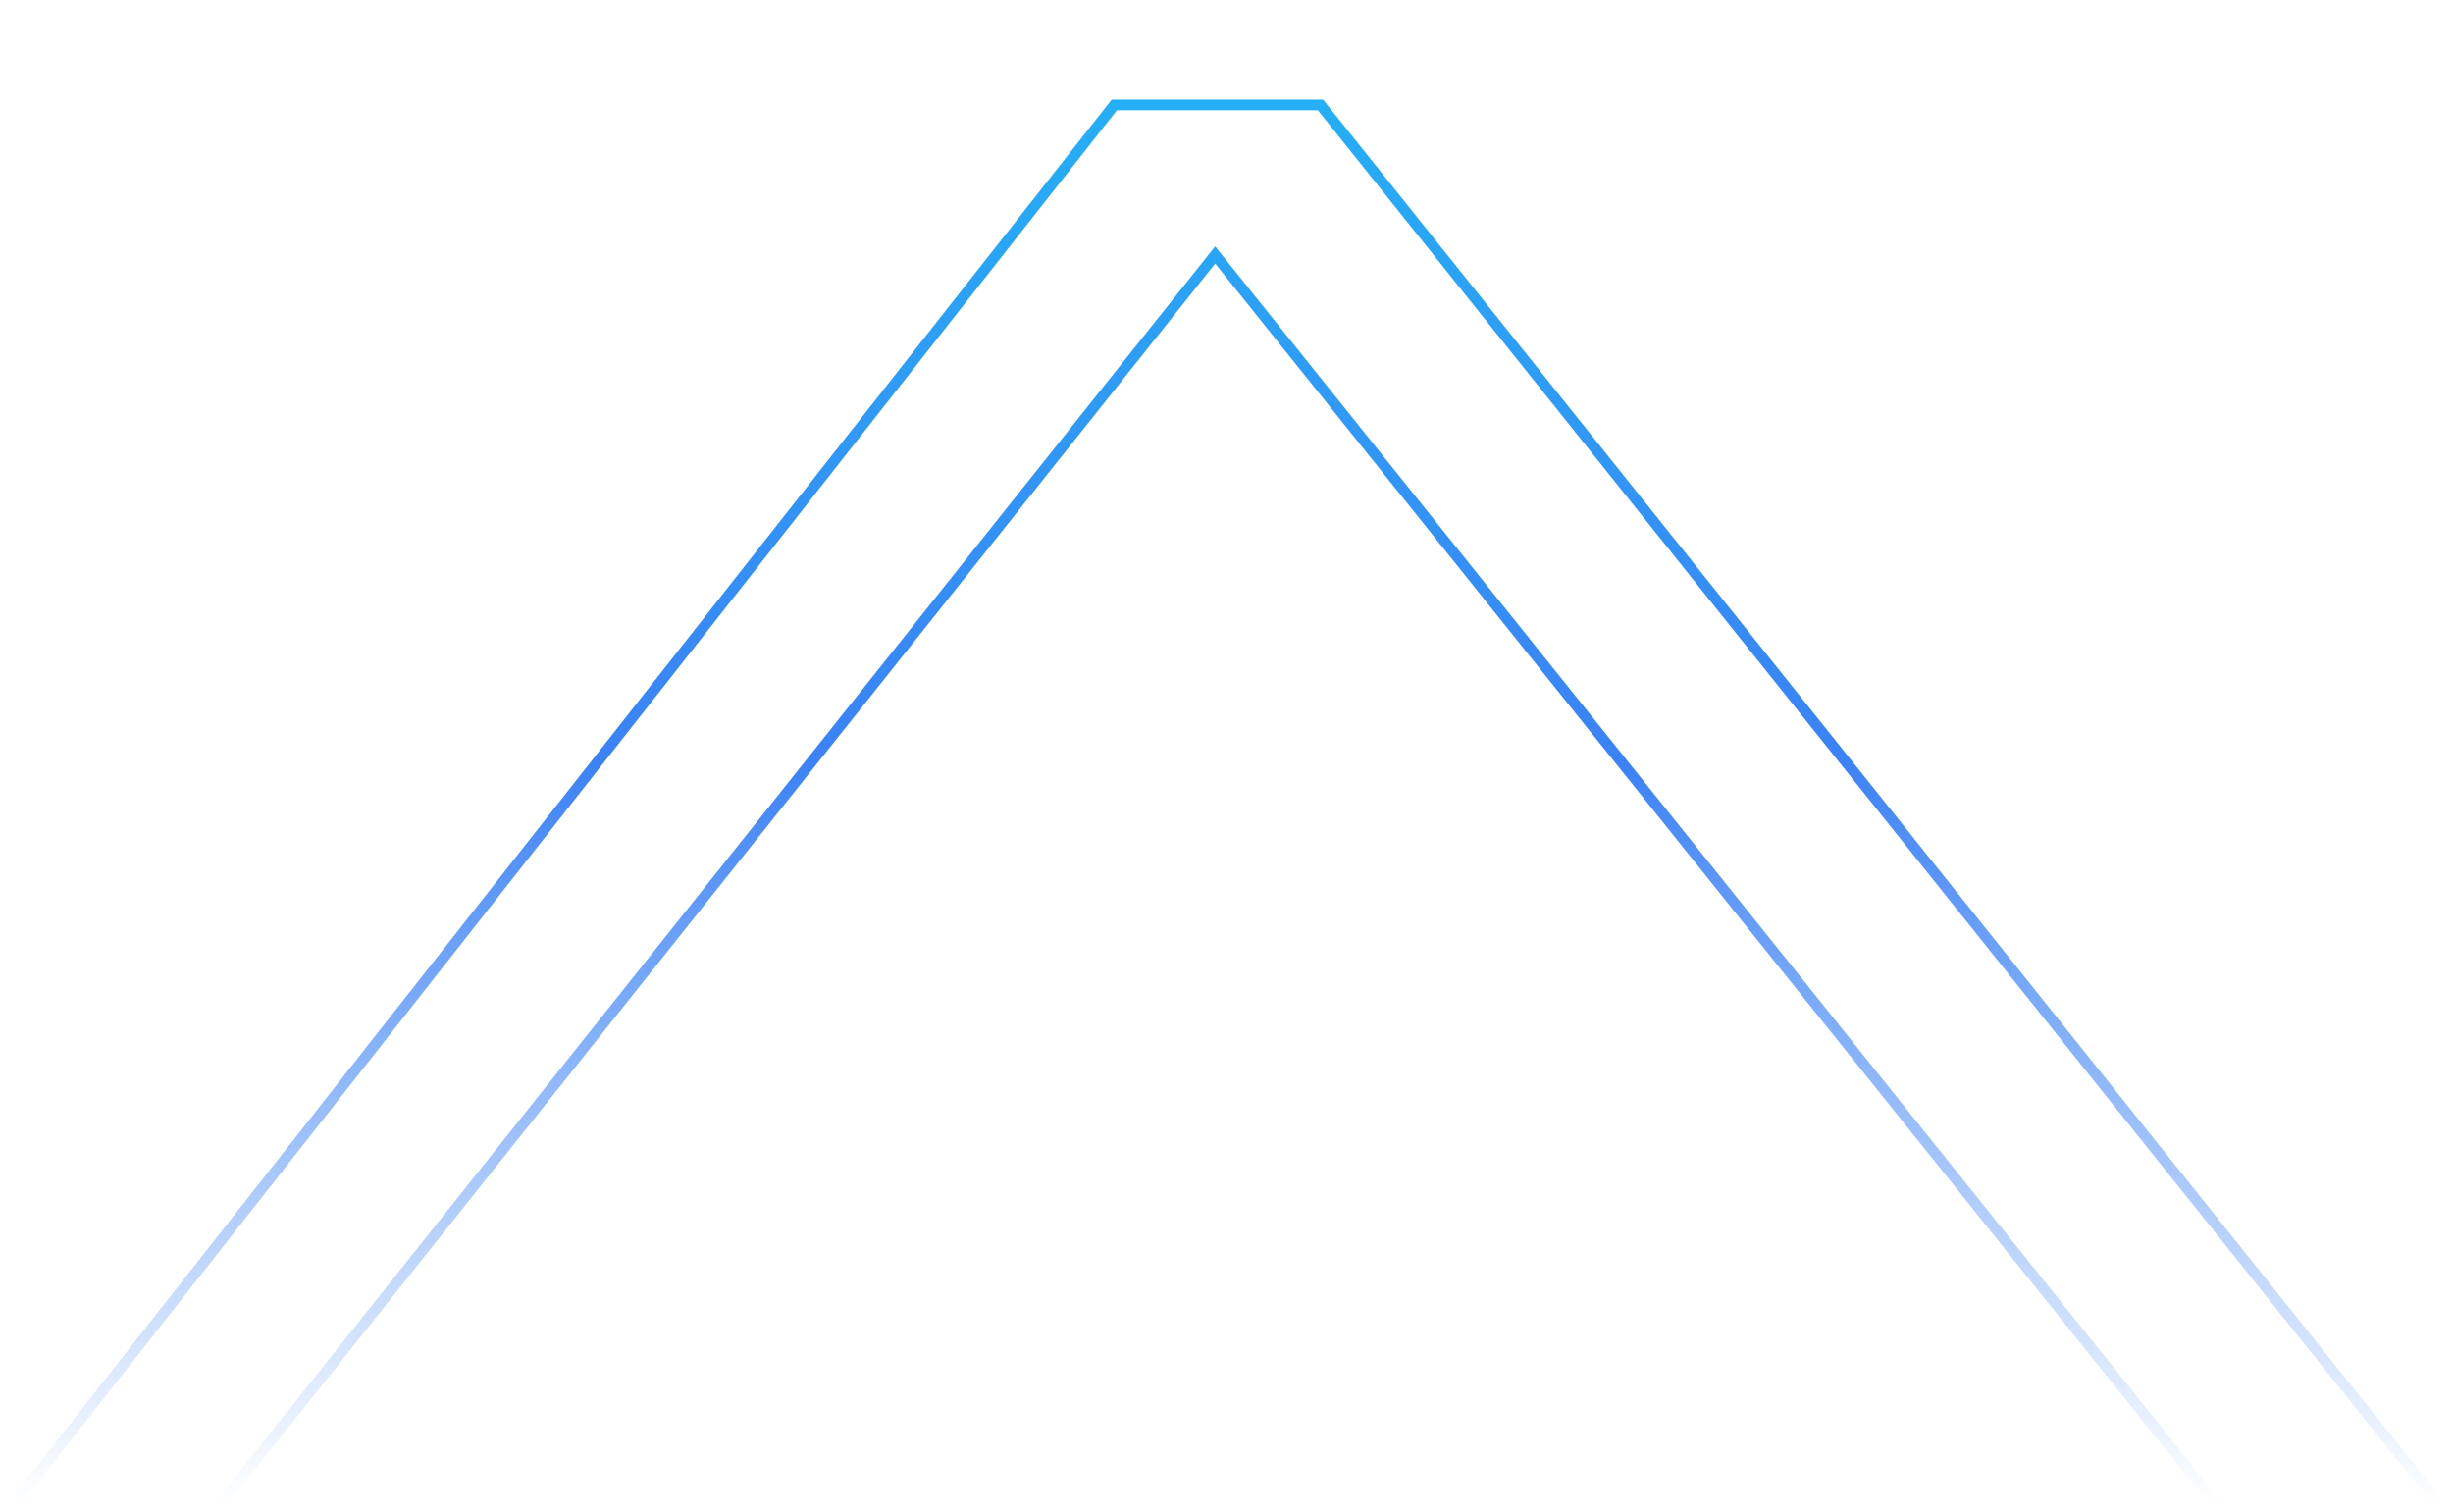 <svg width="344" height="212" viewBox="0 0 344 212" fill="none" xmlns="http://www.w3.org/2000/svg">
<g clip-path="url(#clip0_1085_1973)">
<path d="M185.174 14.71L185.76 14.242L185.534 13.96H185.174V14.71ZM342 210.84V211.59H343.56L342.586 210.372L342 210.84ZM310.715 210.84L310.13 211.309L310.355 211.59H310.715V210.84ZM170.411 35.756L170.996 35.287L170.409 34.555L169.824 35.289L170.411 35.756ZM30.996 210.84V211.59H31.358L31.583 211.308L30.996 210.84ZM2 210.84L1.411 210.377L0.456 211.59H2V210.84ZM156.266 14.71V13.96H155.901L155.676 14.247L156.266 14.71ZM170.411 -30.756L169.824 -30.289L170.409 -29.555L170.996 -30.287L170.411 -30.756ZM310.715 -205.84V-206.59H310.355L310.13 -206.309L310.715 -205.84ZM342 -205.84L342.586 -205.372L343.56 -206.59H342V-205.84ZM185.174 -9.71V-8.96H185.534L185.76 -9.242L185.174 -9.71ZM156.266 -9.71L155.676 -9.247L155.901 -8.96H156.266V-9.71ZM2 -205.84V-206.59H0.456L1.411 -205.377L2 -205.84ZM30.996 -205.84L31.583 -206.308L31.358 -206.59H30.996V-205.84ZM185.174 14.71L184.588 15.179L341.414 211.309L342 210.84L342.586 210.372L185.76 14.242L185.174 14.71ZM342 210.84V210.09H310.715V210.84V211.59H342V210.84ZM310.715 210.84L311.3 210.371L170.996 35.287L170.411 35.756L169.826 36.225L310.13 211.309L310.715 210.84ZM170.411 35.756L169.824 35.289L30.41 210.373L30.996 210.84L31.583 211.308L170.998 36.224L170.411 35.756ZM30.996 210.84V210.09H2V210.84V211.59H30.996V210.84ZM2 210.84L2.59 211.304L156.855 15.174L156.266 14.71L155.676 14.247L1.411 210.377L2 210.84ZM156.266 14.71V15.46H185.174V14.71V13.96H156.266V14.71ZM170.411 -30.756L170.996 -30.287L311.3 -205.371L310.715 -205.84L310.13 -206.309L169.826 -31.225L170.411 -30.756ZM310.715 -205.84V-205.09H342V-205.84V-206.59H310.715V-205.84ZM342 -205.84L341.414 -206.309L184.588 -10.179L185.174 -9.71L185.76 -9.242L342.586 -205.372L342 -205.84ZM185.174 -9.71V-10.46H156.266V-9.71V-8.96H185.174V-9.71ZM156.266 -9.71L156.855 -10.174L2.59 -206.304L2 -205.84L1.411 -205.377L155.676 -9.247L156.266 -9.71ZM2 -205.84V-205.09H30.996V-205.84V-206.59H2V-205.84ZM30.996 -205.84L30.41 -205.373L169.824 -30.289L170.411 -30.756L170.998 -31.224L31.583 -206.308L30.996 -205.84Z" fill="url(#paint0_linear_1085_1973)"/>
</g>
<defs>
<linearGradient id="paint0_linear_1085_1973" x1="278.113" y1="-205.84" x2="278.113" y2="210.84" gradientUnits="userSpaceOnUse">
<stop stop-color="#08E7F6" stop-opacity="0"/>
<stop offset="0.25" stop-color="#08E7F6"/>
<stop offset="0.75" stop-color="#3B82F6"/>
<stop offset="1" stop-color="#3B82F6" stop-opacity="0"/>
</linearGradient>
<clipPath id="clip0_1085_1973">
<rect width="344" height="212" fill="white"/>
</clipPath>
</defs>
</svg>
